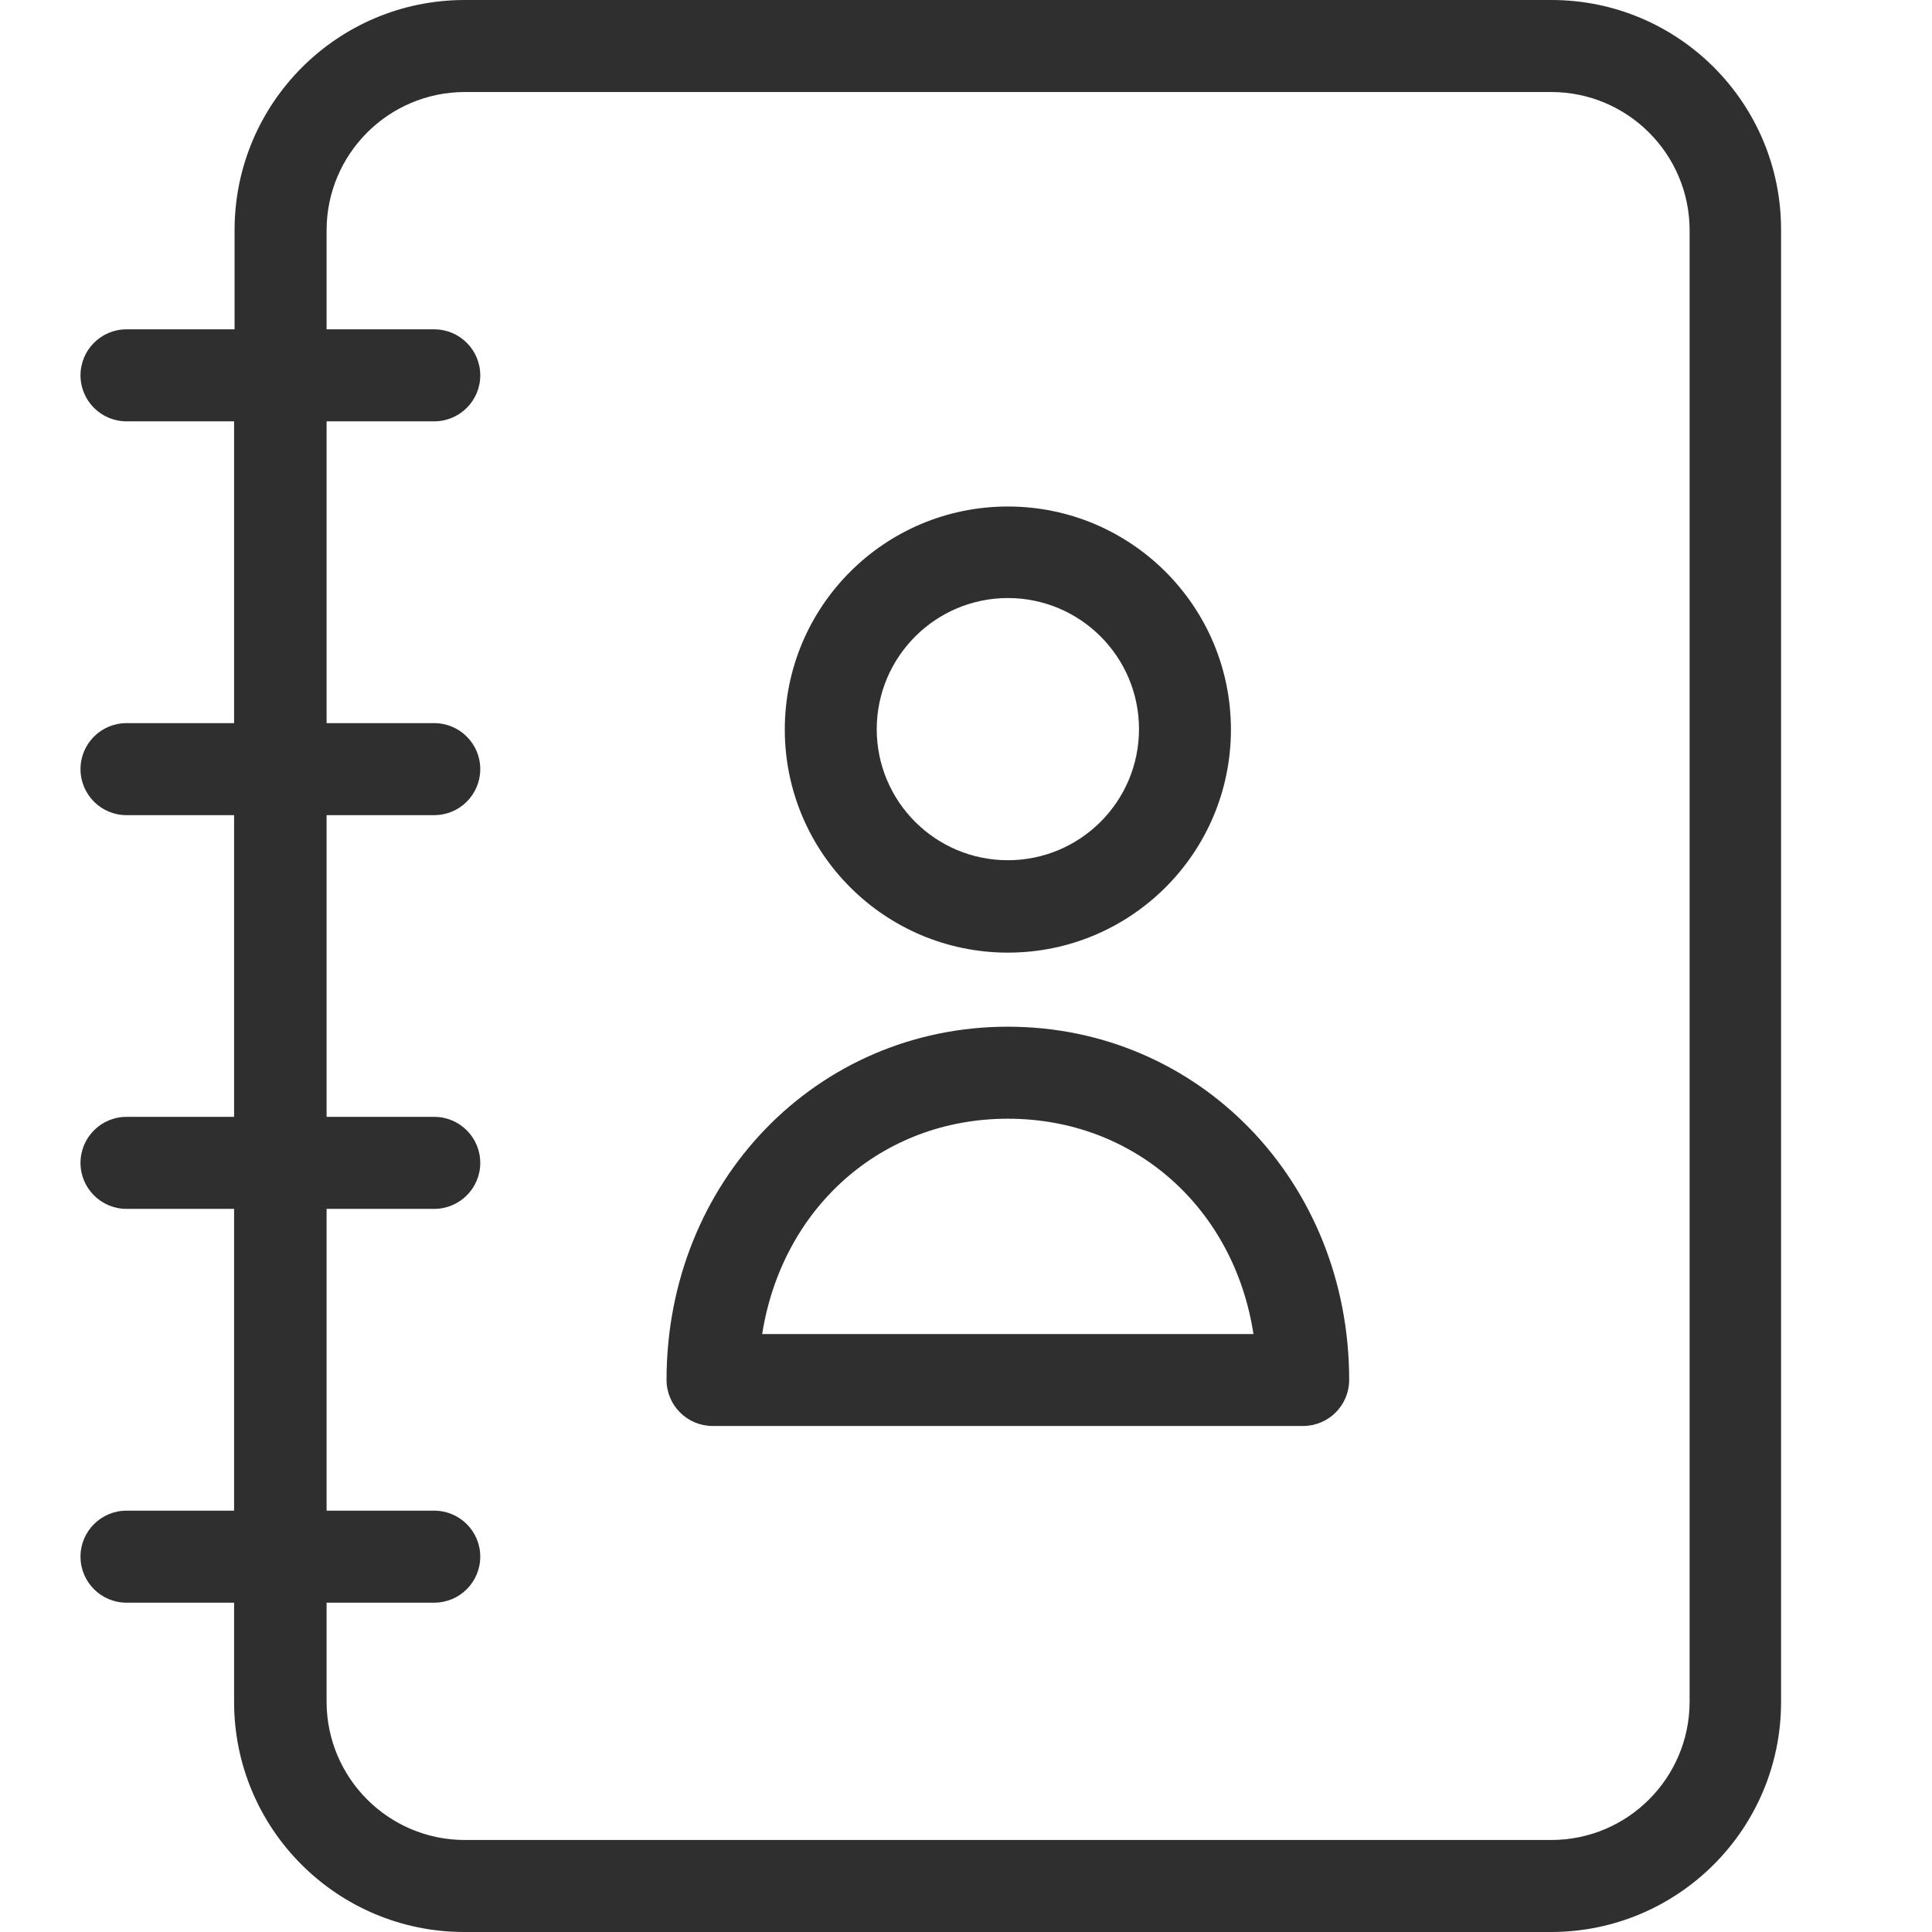 <svg width="24" height="24" viewBox="0 0 24 24" fill="none" xmlns="http://www.w3.org/2000/svg">
<path d="M19.274 0H5.771C4.194 0.001 2.915 1.279 2.914 2.857V4.091H1.571C1.256 4.091 1 4.347 1 4.663C1 4.978 1.256 5.234 1.571 5.234H2.908V8.983H1.571C1.256 8.983 1 9.239 1 9.554C1 9.87 1.256 10.126 1.571 10.126H2.908V13.874H1.571C1.256 13.874 1 14.13 1 14.446C1 14.761 1.256 15.017 1.571 15.017H2.908V18.766H1.571C1.256 18.766 1 19.022 1 19.337C1 19.653 1.256 19.909 1.571 19.909H2.908V21.143C2.909 22.721 4.188 23.999 5.766 24H19.268C20.846 23.999 22.125 22.721 22.125 21.143V2.857C22.128 1.281 20.851 0.001 19.274 0ZM20.989 21.143C20.986 22.088 20.22 22.855 19.274 22.857H5.771C4.826 22.855 4.06 22.088 4.057 21.143V19.909H5.394C5.71 19.909 5.966 19.653 5.966 19.337C5.966 19.022 5.71 18.766 5.394 18.766H4.057V15.017H5.394C5.71 15.017 5.966 14.761 5.966 14.446C5.966 14.13 5.71 13.874 5.394 13.874H4.057V10.126H5.394C5.71 10.126 5.966 9.87 5.966 9.554C5.966 9.239 5.71 8.983 5.394 8.983H4.057V5.234H5.394C5.71 5.234 5.966 4.978 5.966 4.663C5.966 4.347 5.71 4.091 5.394 4.091H4.057V2.857C4.06 1.912 4.826 1.146 5.771 1.143H19.274C20.22 1.146 20.986 1.912 20.989 2.857V21.143Z" fill="#2F2F2F"/>
<path d="M12.52 11.834C14.05 11.834 15.291 10.594 15.291 9.063C15.291 7.532 14.05 6.292 12.52 6.292C10.989 6.292 9.749 7.532 9.749 9.063C9.75 10.593 10.99 11.833 12.52 11.834ZM12.52 7.429C13.419 7.429 14.149 8.158 14.149 9.057C14.149 9.957 13.419 10.686 12.52 10.686C11.62 10.686 10.891 9.957 10.891 9.057C10.893 8.159 11.621 7.43 12.52 7.429Z" fill="#2F2F2F"/>
<path d="M12.52 12.754C10.143 12.754 8.28 14.68 8.28 17.143C8.281 17.458 8.536 17.713 8.851 17.714H16.189C16.504 17.713 16.759 17.458 16.76 17.143C16.76 14.68 14.897 12.754 12.52 12.754ZM9.468 16.572C9.714 15.011 10.943 13.897 12.52 13.897C14.097 13.897 15.331 15.011 15.571 16.572H9.468Z" fill="#2F2F2F"/>
</svg>
